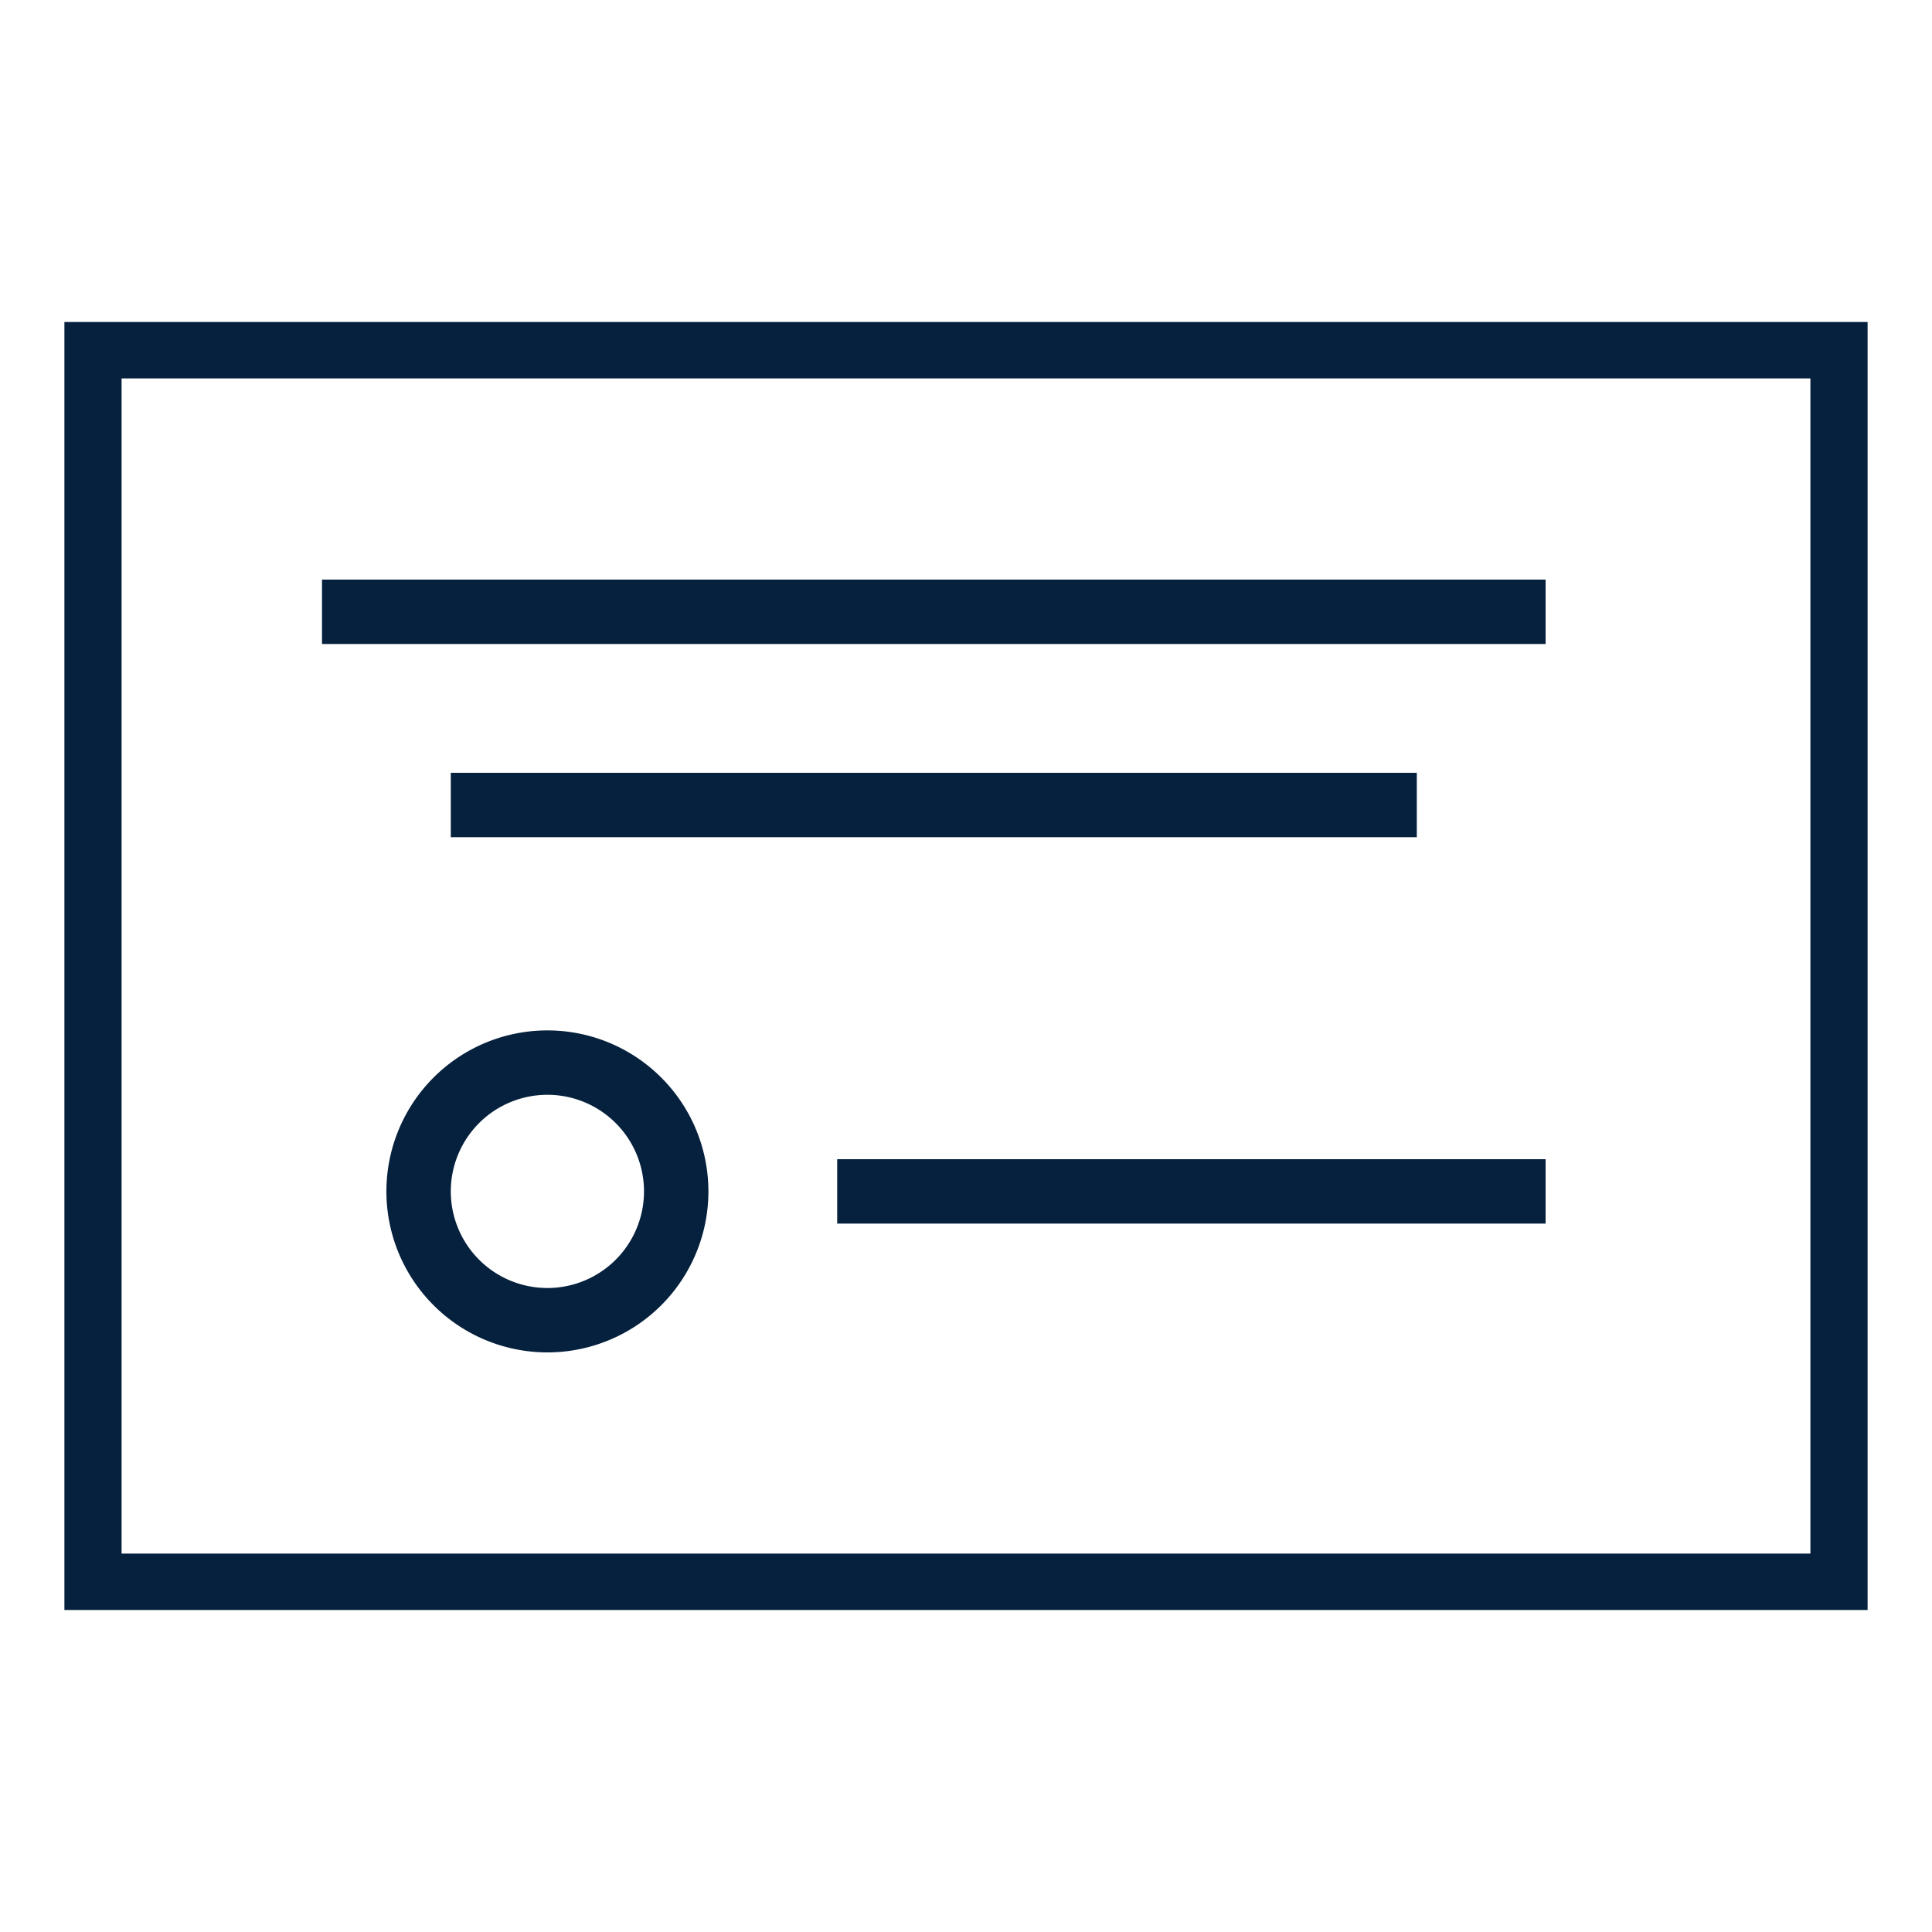 <svg xmlns='http://www.w3.org/2000/svg' width='40.032' height='40.032' viewBox='0 0 30 30'><path fill='#06213D' d='M8.5 21a2.5 2.5 0 1 1 2.5-2.5A2.5 2.5 0 0 1 8.5 21Zm0-4a1.5 1.5 0 1 0 1.5 1.5A1.5 1.5 0 0 0 8.5 17Z'/><path fill='#06213D' d='M29 25H1V5h28Zm-27.112-.876h26.224V5.876H1.888Z'/><path fill='#06213D' d='M24 9H5v1h19ZM22 12H7v1h15ZM24 18H13v1h11Z'/></svg>